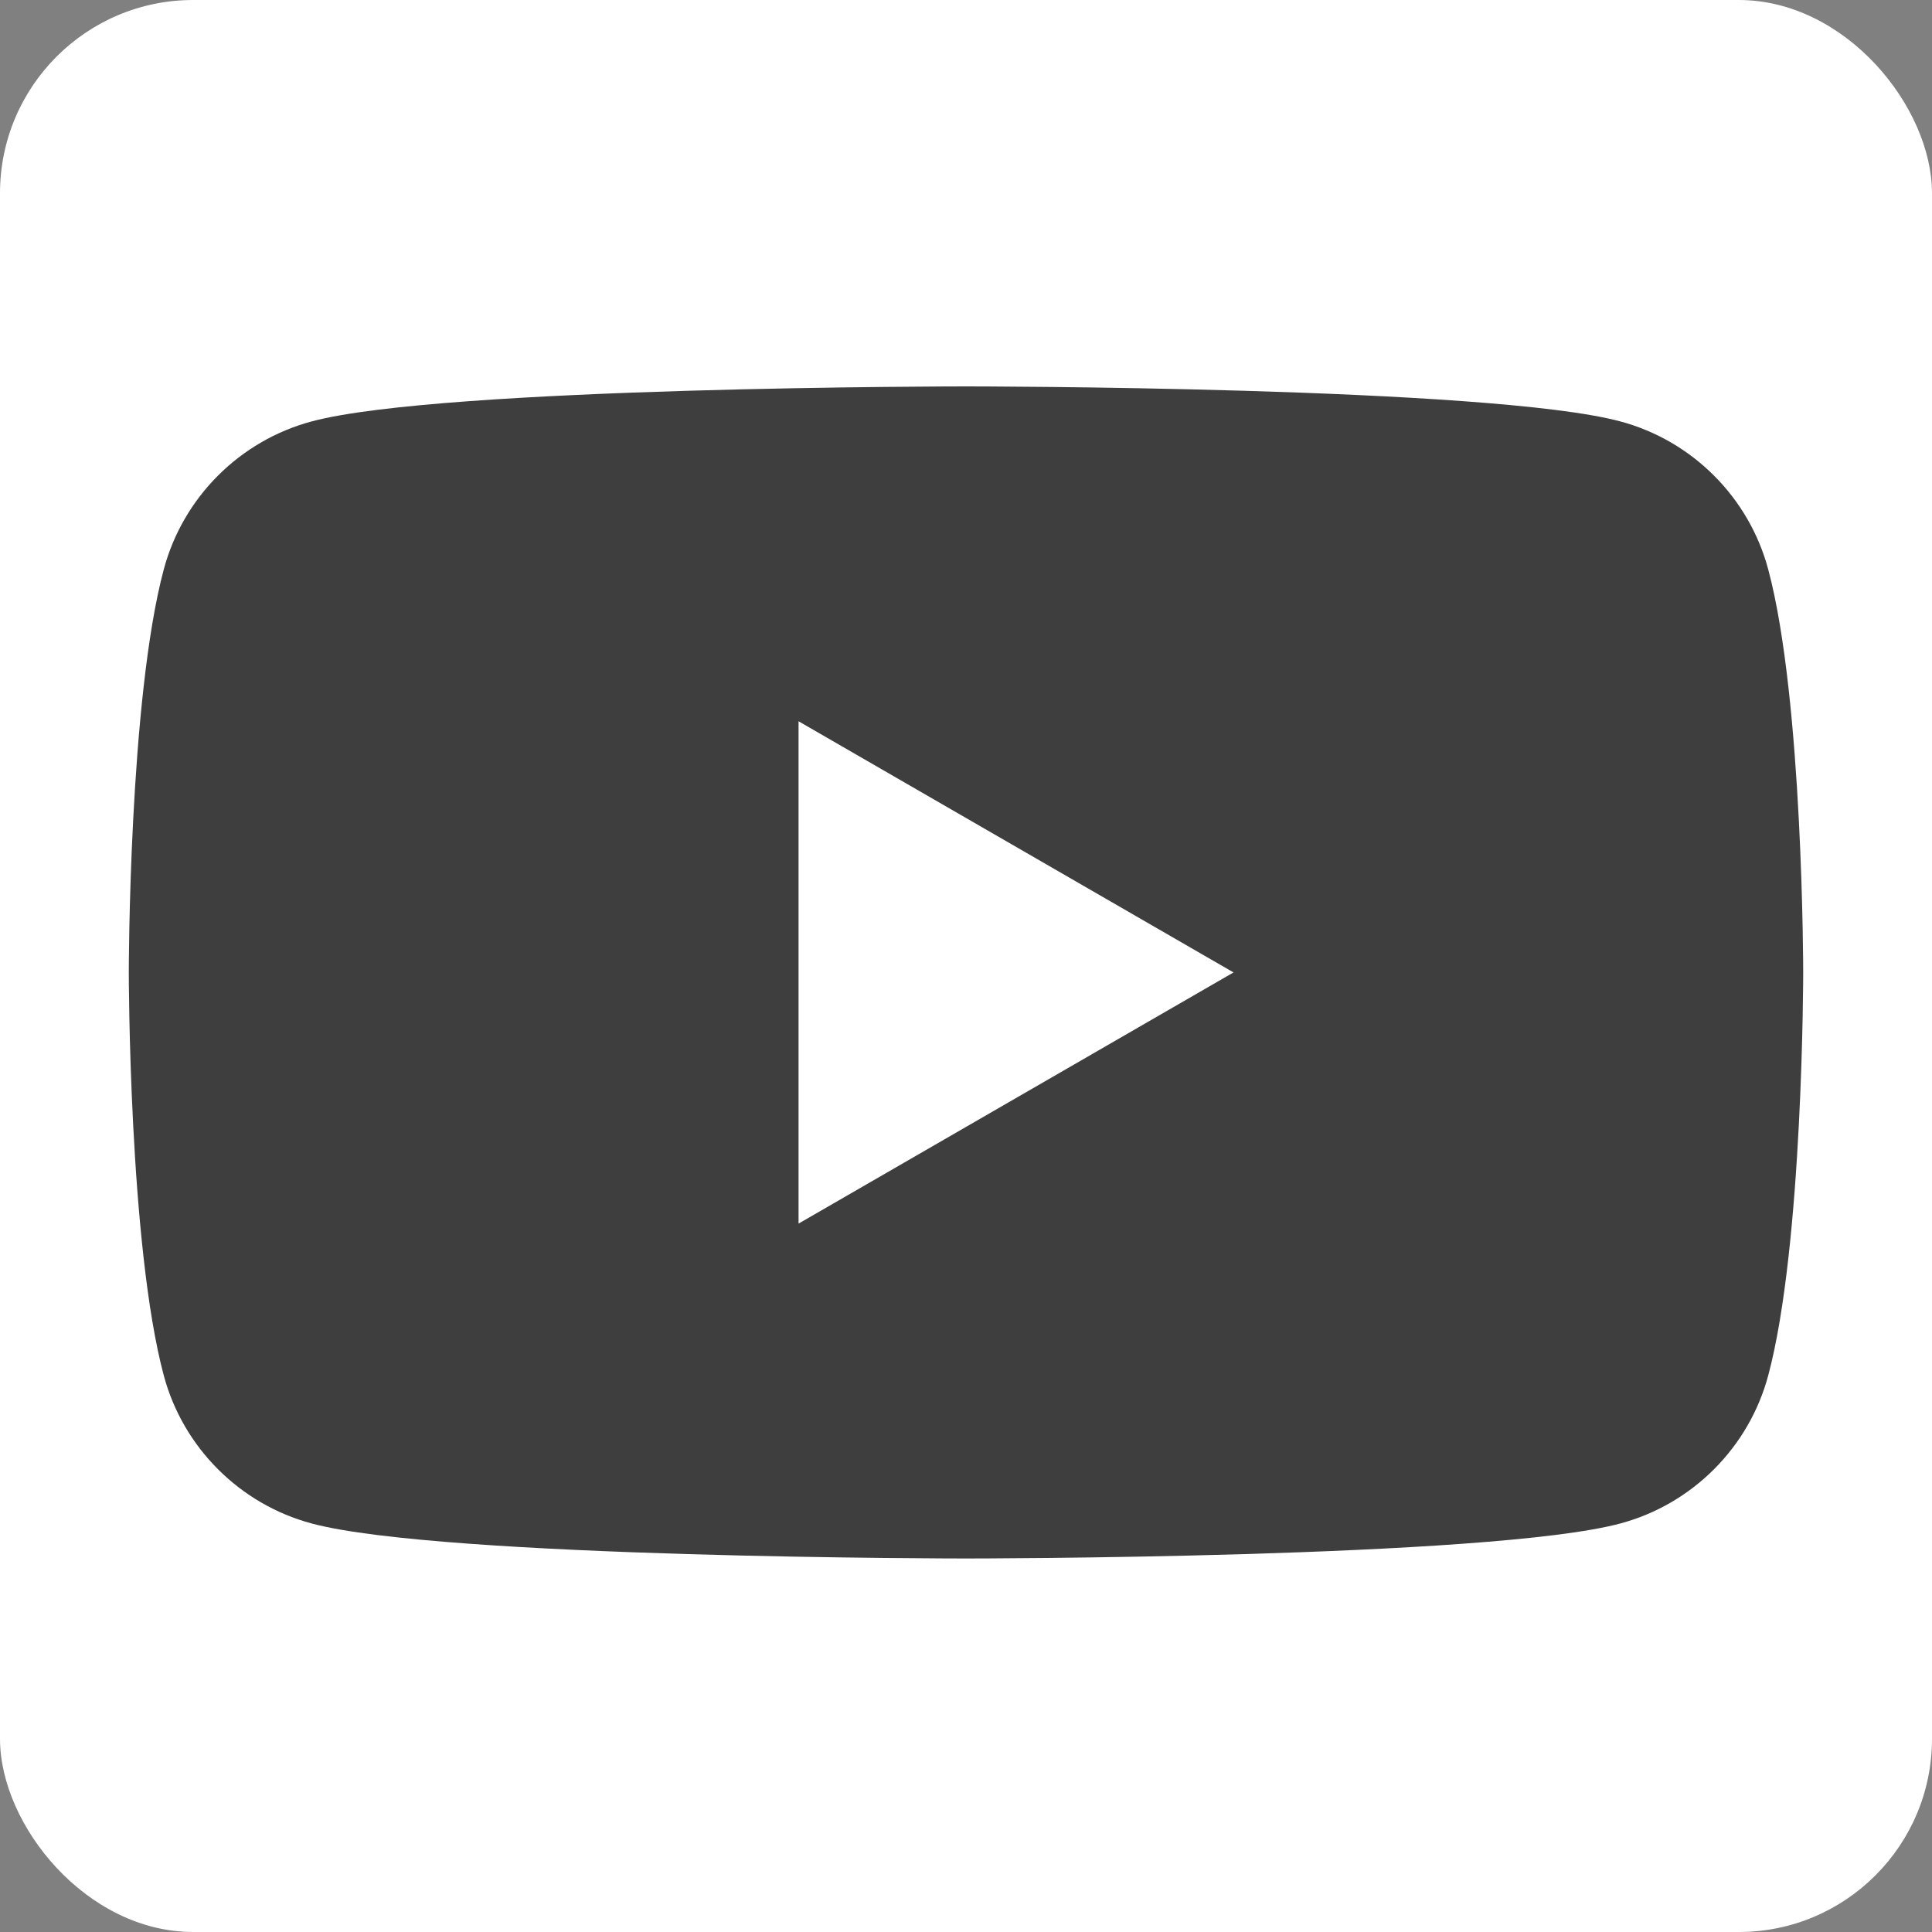 <svg width="30" height="30" viewBox="0 0 30 30" fill="none" xmlns="http://www.w3.org/2000/svg">
<rect x="0" y="0" width="30" height="30" fill="#808080" stroke="none"/>
<rect width="30" height="30" rx="3" fill="white"/>
<path fill-rule="evenodd" clip-rule="evenodd" d="M27.457 8.842C27.158 7.723 26.277 6.842 25.158 6.543C23.13 6 15 6 15 6C15 6 6.87 6 4.842 6.543C3.723 6.842 2.842 7.723 2.543 8.842C2 10.87 2 15.1 2 15.1C2 15.1 2 19.33 2.543 21.358C2.842 22.476 3.723 23.358 4.842 23.657C6.87 24.2 15 24.2 15 24.2C15 24.2 23.13 24.2 25.158 23.657C26.277 23.358 27.158 22.476 27.457 21.358C28 19.33 28 15.1 28 15.1C28 15.1 28 10.87 27.457 8.842Z" fill="#3E3E3E"/>
<path fill-rule="evenodd" clip-rule="evenodd" d="M12.4 19L19.154 15.1L12.4 11.2V19Z" fill="white"/>
</svg>
